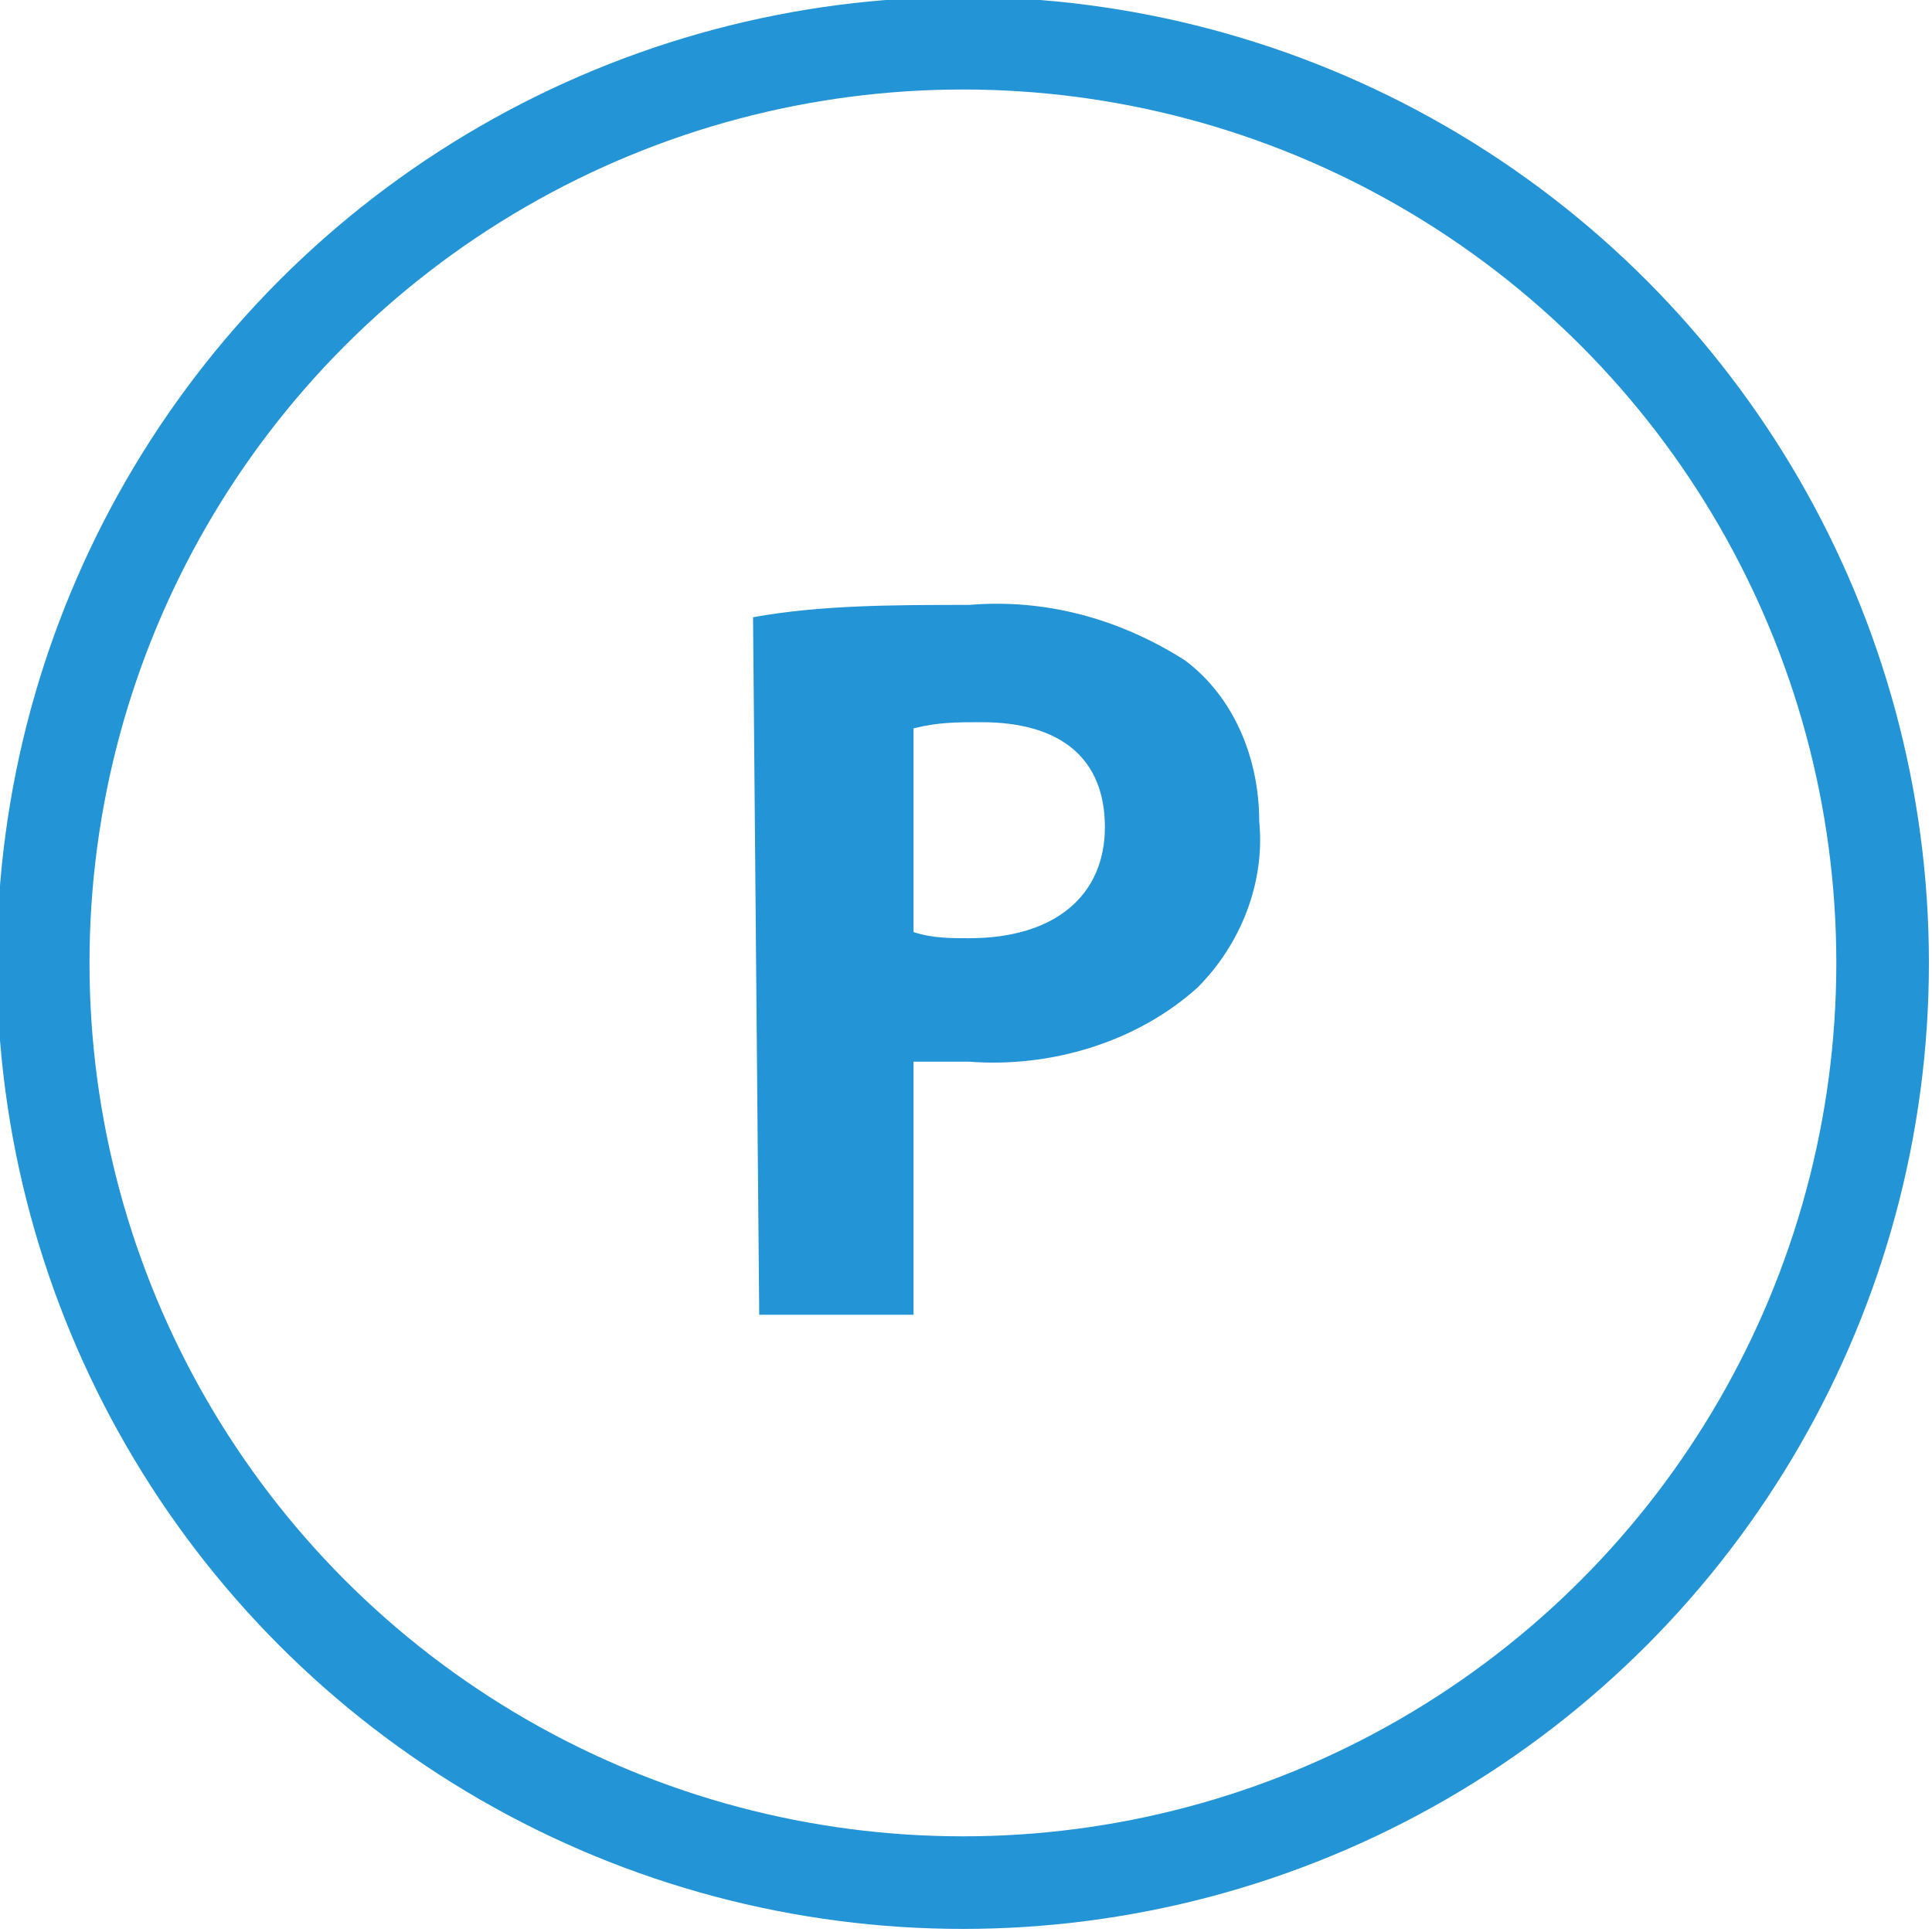<?xml version="1.0" encoding="utf-8"?>
<!-- Generator: Adobe Illustrator 19.2.1, SVG Export Plug-In . SVG Version: 6.00 Build 0)  -->
<svg version="1.1" id="Layer_1" xmlns="http://www.w3.org/2000/svg" xmlns:xlink="http://www.w3.org/1999/xlink" x="0px" y="0px"
	 viewBox="0 0 31.3 31.3" enable-background="new 0 0 31.3 31.3" xml:space="preserve">
<title>icon-parking</title>
<g>
	<defs>
		<rect id="SVGID_1_" y="0" width="31.3" height="31.3"/>
	</defs>
	<clipPath id="SVGID_2_">
		<use xlink:href="#SVGID_1_"  overflow="visible"/>
	</clipPath>
	<g clip-path="url(#SVGID_2_)">
		<g>
			<defs>
				<rect id="SVGID_3_" y="0" width="31.3" height="31.3"/>
			</defs>
			<clipPath id="SVGID_4_">
				<use xlink:href="#SVGID_3_"  overflow="visible"/>
			</clipPath>
			<g clip-path="url(#SVGID_4_)">
				<circle fill="none" stroke="#2394d6" stroke-width="1.5" stroke-miterlimit="10" cx="15.6" cy="15.6" r="14.9"/>
				<path fill="#2394d6" d="M12.2,10c1.1-0.2,2.3-0.2,3.5-0.2c1.2-0.1,2.4,0.2,3.5,0.9c0.8,0.6,1.2,1.6,1.2,2.6c0.1,1-0.3,2-1,2.7
					c-1,0.9-2.4,1.3-3.7,1.2c-0.3,0-0.6,0-0.9,0v4.1h-2.5L12.2,10L12.2,10z M14.8,15.1c0.3,0.1,0.6,0.1,0.9,0.1
					c1.4,0,2.2-0.7,2.2-1.8s-0.7-1.7-2-1.7c-0.4,0-0.7,0-1.1,0.1V15.1z"/>
			</g>
		</g>
	</g>
</g>
</svg>
